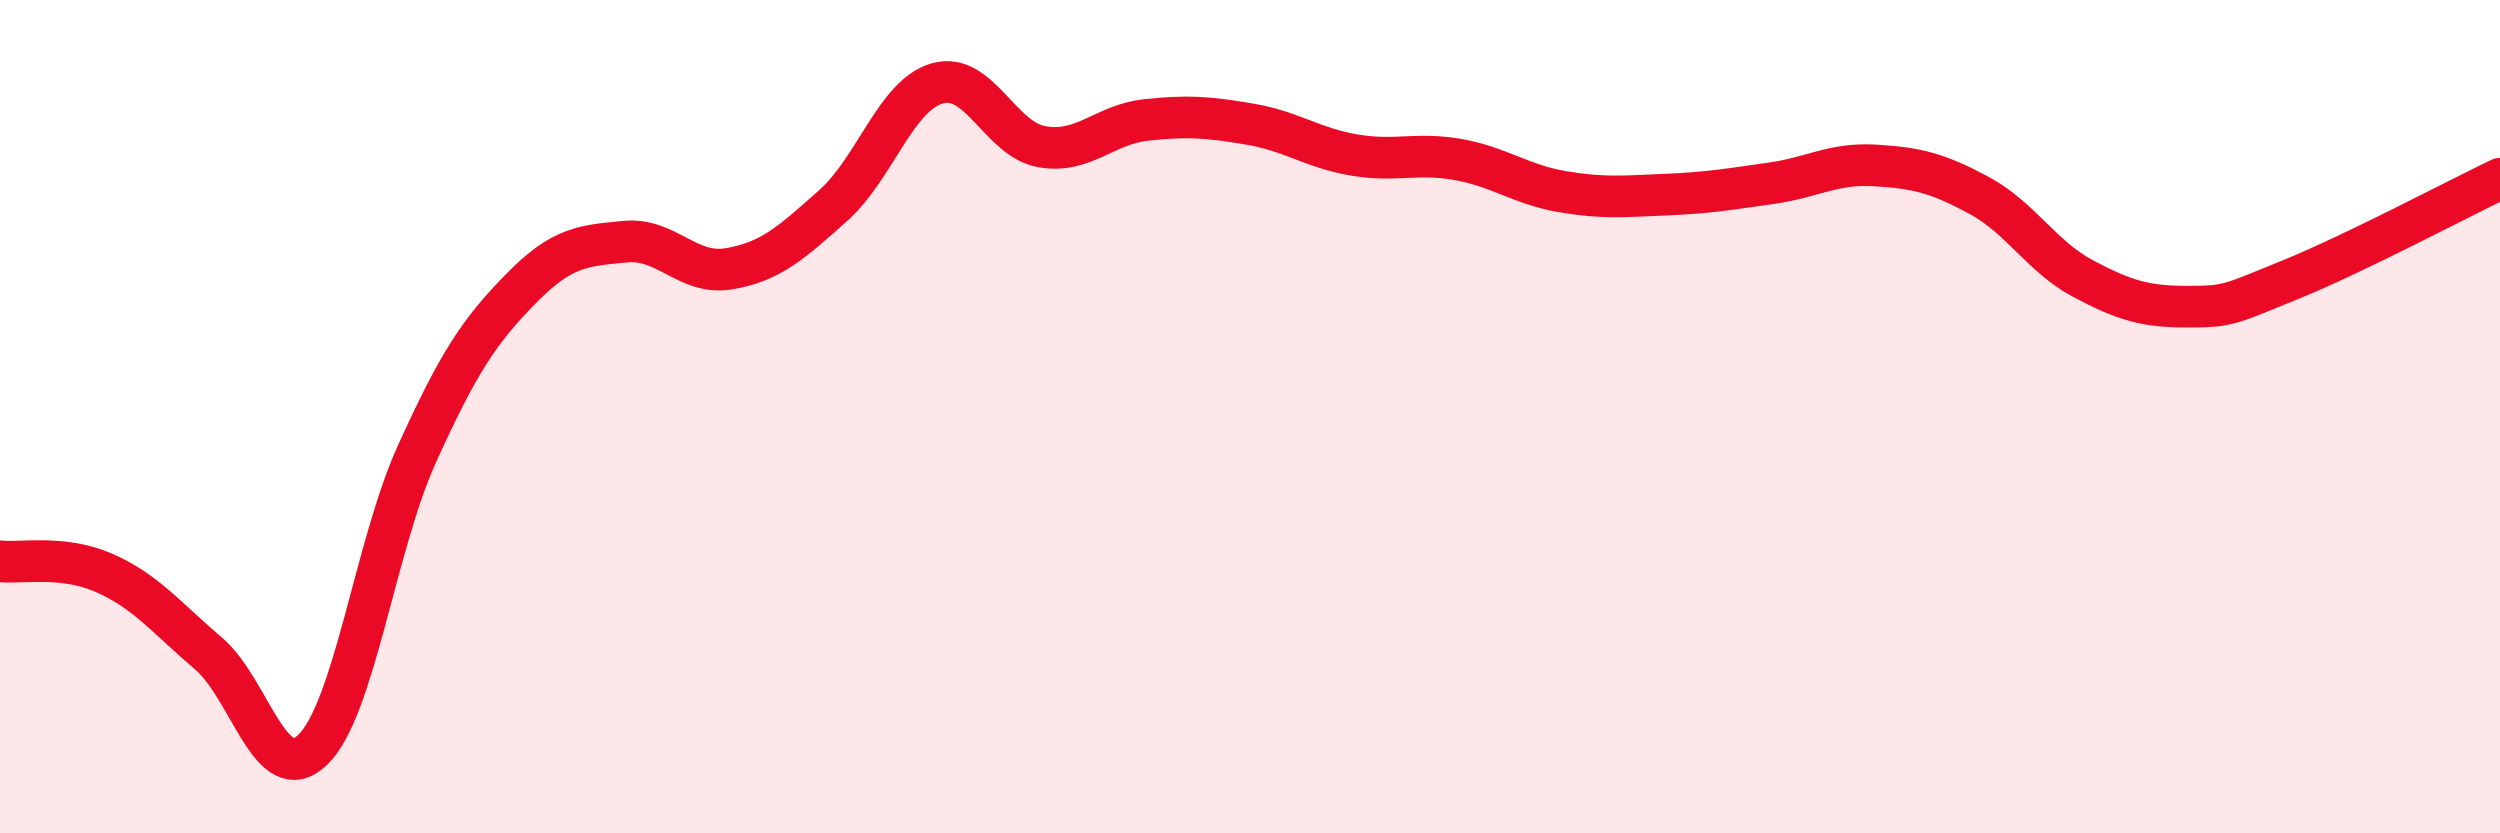 
    <svg width="60" height="20" viewBox="0 0 60 20" xmlns="http://www.w3.org/2000/svg">
      <path
        d="M 0,13.47 C 0.5,13.53 1.5,13.31 2.5,13.75 C 3.5,14.19 4,14.83 5,15.68 C 6,16.53 6.5,18.95 7.5,18 C 8.5,17.05 9,13.12 10,10.91 C 11,8.7 11.5,7.95 12.5,6.93 C 13.5,5.91 14,5.9 15,5.8 C 16,5.7 16.5,6.62 17.5,6.45 C 18.5,6.28 19,5.82 20,4.93 C 21,4.04 21.5,2.28 22.5,2 C 23.5,1.72 24,3.34 25,3.52 C 26,3.7 26.5,2.99 27.5,2.88 C 28.5,2.77 29,2.81 30,2.98 C 31,3.15 31.5,3.55 32.5,3.72 C 33.5,3.89 34,3.65 35,3.83 C 36,4.01 36.5,4.43 37.5,4.6 C 38.5,4.77 39,4.71 40,4.67 C 41,4.63 41.5,4.54 42.5,4.4 C 43.5,4.26 44,3.91 45,3.97 C 46,4.03 46.5,4.15 47.5,4.69 C 48.5,5.23 49,6.16 50,6.69 C 51,7.22 51.5,7.36 52.5,7.36 C 53.5,7.36 53.5,7.31 55,6.7 C 56.5,6.09 59,4.77 60,4.29L60 20L0 20Z"
        fill="#EB0A25"
        opacity="0.1"
        stroke-linecap="round"
        stroke-linejoin="round"
      />
      <path
        d="M 0,13.47 C 0.5,13.53 1.5,13.31 2.5,13.75 C 3.5,14.19 4,14.83 5,15.68 C 6,16.53 6.5,18.95 7.5,18 C 8.5,17.05 9,13.12 10,10.91 C 11,8.7 11.5,7.95 12.5,6.93 C 13.5,5.91 14,5.9 15,5.8 C 16,5.7 16.5,6.62 17.5,6.45 C 18.5,6.28 19,5.82 20,4.93 C 21,4.04 21.5,2.28 22.5,2 C 23.5,1.72 24,3.34 25,3.52 C 26,3.7 26.5,2.99 27.5,2.88 C 28.5,2.77 29,2.81 30,2.98 C 31,3.15 31.5,3.55 32.5,3.72 C 33.5,3.89 34,3.65 35,3.83 C 36,4.01 36.5,4.43 37.5,4.6 C 38.5,4.77 39,4.71 40,4.67 C 41,4.63 41.5,4.54 42.5,4.4 C 43.5,4.26 44,3.91 45,3.97 C 46,4.03 46.5,4.15 47.5,4.69 C 48.5,5.23 49,6.16 50,6.69 C 51,7.22 51.5,7.36 52.5,7.36 C 53.5,7.36 53.5,7.31 55,6.7 C 56.5,6.09 59,4.77 60,4.29"
        stroke="#EB0A25"
        stroke-width="1"
        fill="none"
        stroke-linecap="round"
        stroke-linejoin="round"
      />
    </svg>
  